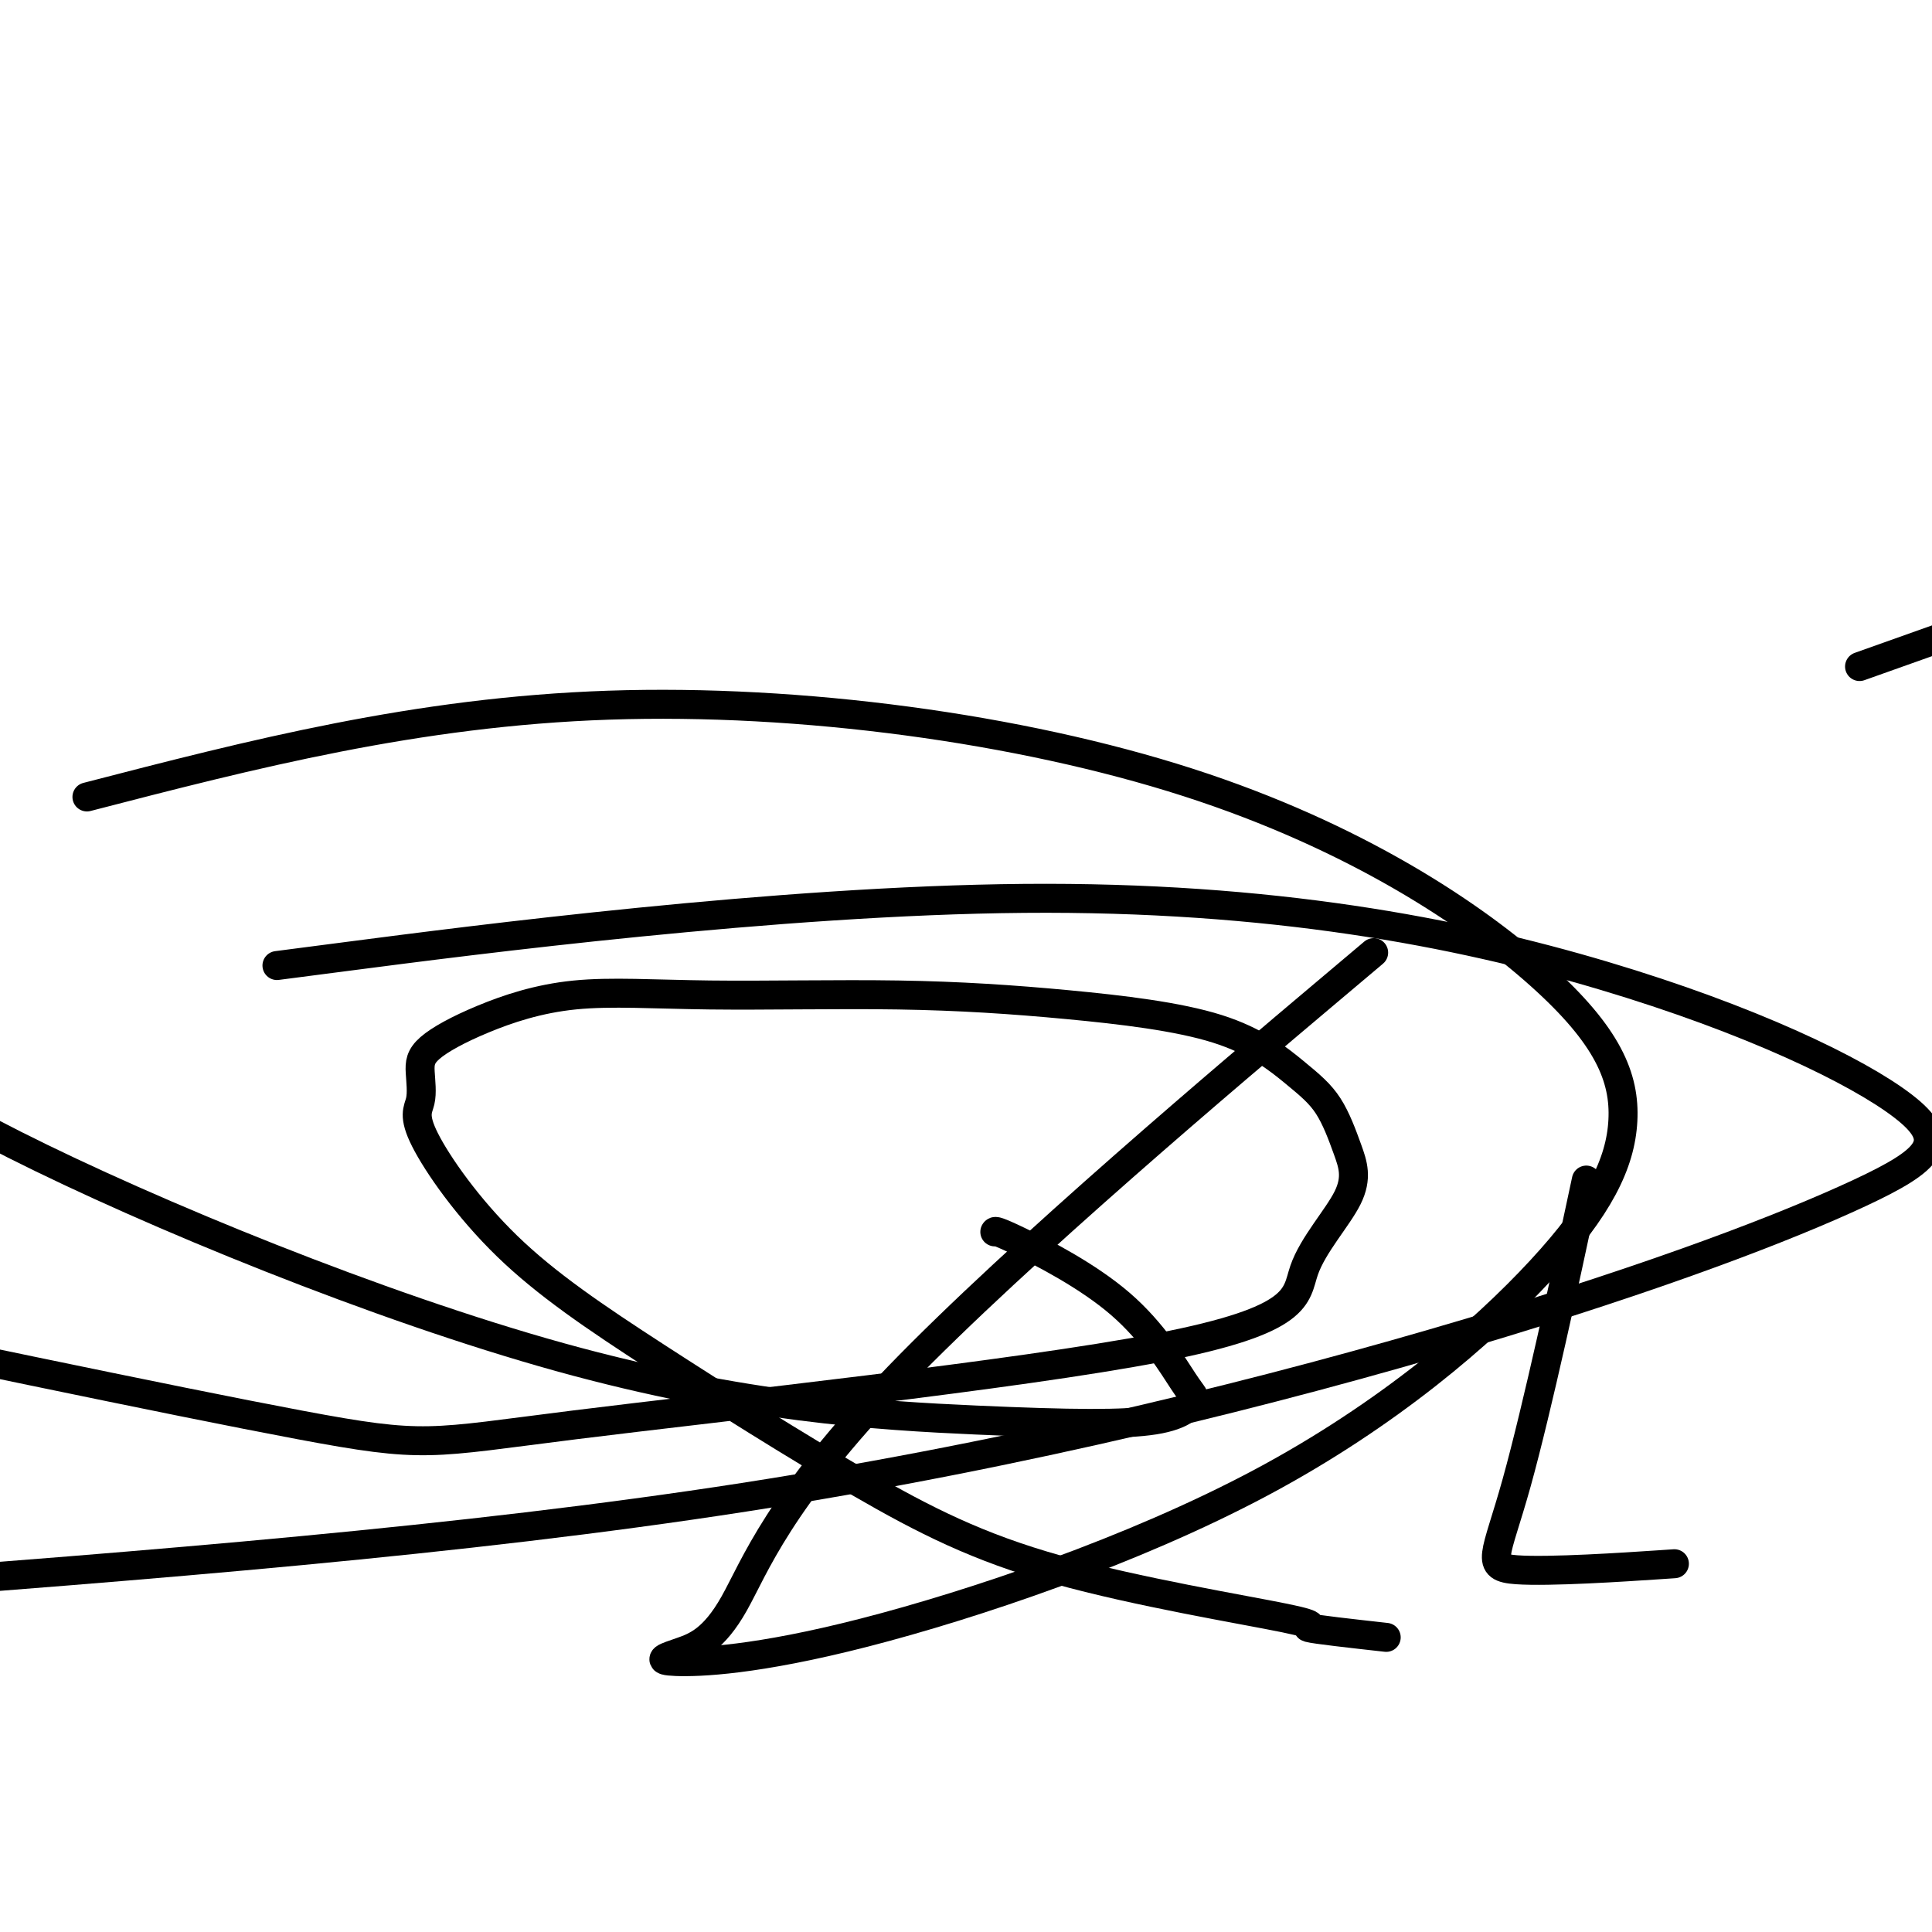 <svg viewBox='0 0 400 400' version='1.1' xmlns='http://www.w3.org/2000/svg' xmlns:xlink='http://www.w3.org/1999/xlink'><g fill='none' stroke='#000000' stroke-width='6' stroke-linecap='round' stroke-linejoin='round'><path d='M287,339c-7.365,-0.822 -14.730,-1.645 -16,-2c-1.270,-0.355 3.555,-0.244 -5,-2c-8.555,-1.756 -30.491,-5.379 -47,-10c-16.509,-4.621 -27.593,-10.239 -41,-18c-13.407,-7.761 -29.137,-17.664 -42,-26c-12.863,-8.336 -22.858,-15.106 -31,-23c-8.142,-7.894 -14.431,-16.914 -17,-22c-2.569,-5.086 -1.418,-6.240 -1,-8c0.418,-1.760 0.104,-4.128 0,-6c-0.104,-1.872 0.002,-3.249 2,-5c1.998,-1.751 5.888,-3.876 11,-6c5.112,-2.124 11.446,-4.246 19,-5c7.554,-0.754 16.329,-0.138 28,0c11.671,0.138 26.239,-0.200 39,0c12.761,0.200 23.715,0.938 35,2c11.285,1.062 22.900,2.446 31,5c8.100,2.554 12.686,6.276 16,9c3.314,2.724 5.355,4.449 7,7c1.645,2.551 2.893,5.929 4,9c1.107,3.071 2.073,5.837 0,10c-2.073,4.163 -7.185,9.723 -9,15c-1.815,5.277 -0.332,10.270 -30,16c-29.668,5.730 -90.488,12.197 -121,16c-30.512,3.803 -30.718,4.944 -57,0c-26.282,-4.944 -78.641,-15.972 -131,-27'/><path d='M72,198c-12.707,1.652 -25.414,3.304 0,0c25.414,-3.304 88.950,-11.563 140,-12c51.050,-0.437 89.614,6.950 120,16c30.386,9.050 52.595,19.765 62,27c9.405,7.235 6.005,10.991 -9,18c-15.005,7.009 -41.617,17.272 -81,29c-39.383,11.728 -91.538,24.922 -150,34c-58.462,9.078 -123.231,14.039 -188,19'/><path d='M206,255c-0.029,0.044 -0.058,0.089 0,0c0.058,-0.089 0.203,-0.311 5,2c4.797,2.311 14.246,7.154 21,13c6.754,5.846 10.813,12.693 13,16c2.187,3.307 2.502,3.074 2,4c-0.502,0.926 -1.819,3.011 -8,4c-6.181,0.989 -17.224,0.884 -37,0c-19.776,-0.884 -48.286,-2.546 -86,-13c-37.714,-10.454 -84.633,-29.701 -113,-44c-28.367,-14.299 -38.184,-23.649 -48,-33'/><path d='M18,165c34.119,-8.826 68.238,-17.652 108,-19c39.762,-1.348 85.168,4.782 120,16c34.832,11.218 59.091,27.524 73,40c13.909,12.476 17.467,21.124 17,30c-0.467,8.876 -4.958,17.982 -17,31c-12.042,13.018 -31.634,29.950 -58,44c-26.366,14.050 -59.504,25.218 -82,31c-22.496,5.782 -34.348,6.177 -39,6c-4.652,-0.177 -2.103,-0.926 1,-2c3.103,-1.074 6.760,-2.473 11,-10c4.240,-7.527 9.065,-21.180 34,-47c24.935,-25.820 69.982,-63.806 88,-79c18.018,-15.194 9.009,-7.597 0,0'/><path d='M385,138c0.000,0.000 45.000,-16.000 45,-16'/><path d='M343,324c3.180,-0.212 6.360,-0.424 0,0c-6.360,0.424 -22.262,1.485 -29,1c-6.738,-0.485 -4.314,-2.515 0,-18c4.314,-15.485 10.518,-44.424 13,-56c2.482,-11.576 1.241,-5.788 0,0'/></g>
</svg>